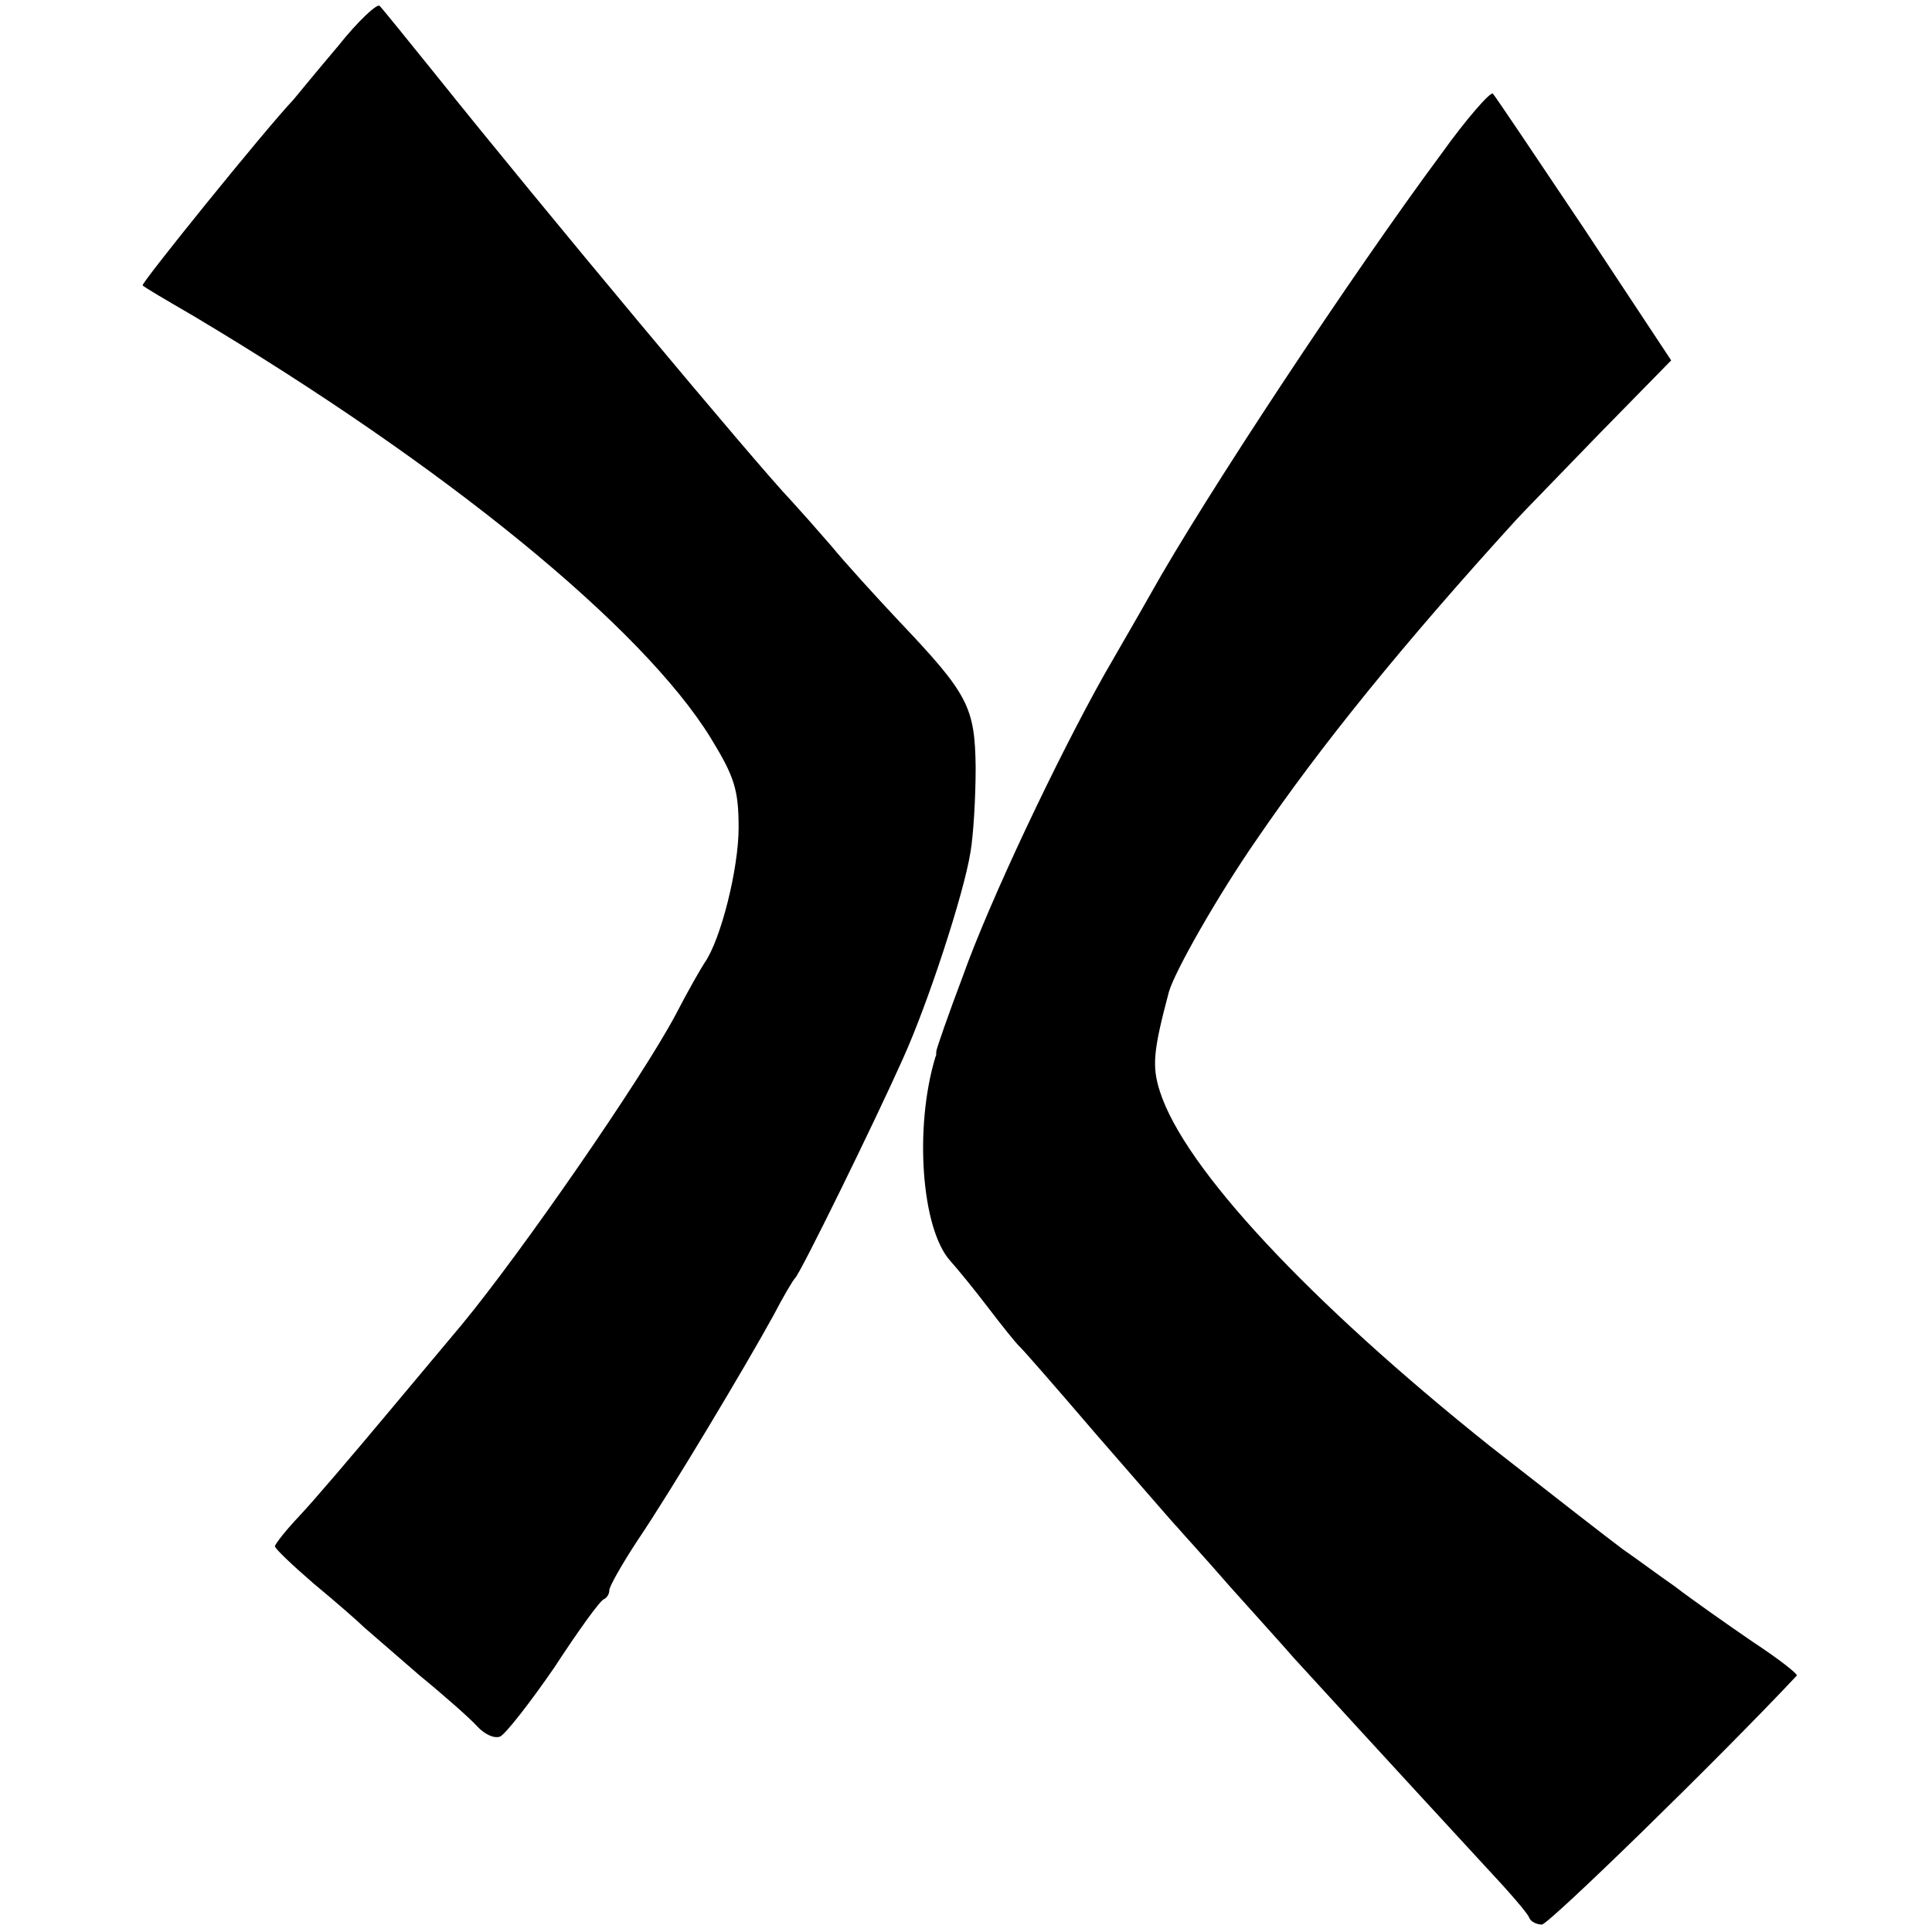 <?xml version="1.0" standalone="no"?>
<!DOCTYPE svg PUBLIC "-//W3C//DTD SVG 20010904//EN"
 "http://www.w3.org/TR/2001/REC-SVG-20010904/DTD/svg10.dtd">
<svg version="1.0" xmlns="http://www.w3.org/2000/svg"
 width="260pt" height="260pt" viewBox="0 0 260 260"
 preserveAspectRatio="xMidYMid meet">
<g transform="translate(0,260) scale(0.1,-0.1)"
fill="#000000" stroke="none">
<path d="M455 2538 c-28 -33 -55 -66 -60 -72 -38 -40 -206 -248 -203 -250 1
-2 32 -20 68 -41 339 -202 605 -419 697 -569 31 -51 37 -68 37 -120 0 -55 -24
-151 -46 -182 -4 -6 -22 -37 -39 -70 -47 -88 -207 -319 -287 -416 -11 -13 -57
-68 -103 -123 -46 -55 -98 -116 -116 -135 -18 -19 -33 -38 -33 -41 0 -3 23
-25 52 -50 29 -24 60 -51 68 -59 9 -8 43 -37 75 -65 33 -27 68 -58 77 -68 10
-11 23 -17 31 -14 7 3 40 45 73 93 32 49 62 91 67 92 4 2 7 7 7 12 0 5 17 35
38 67 46 68 148 239 183 303 13 25 26 47 29 50 7 6 108 212 145 295 34 75 82
222 91 278 4 23 7 74 7 114 -1 82 -10 99 -104 198 -31 33 -72 78 -90 100 -19
22 -43 49 -54 61 -47 49 -339 399 -479 574 -38 47 -71 88 -75 92 -3 4 -29 -20
-56 -54z"/>
<path d="M1939 2392 c-118 -159 -318 -461 -391 -592 -14 -25 -42 -73 -62 -108
-63 -112 -154 -304 -190 -405 -20 -53 -36 -99 -36 -102 0 -3 0 -6 -1 -7 -29
-95 -19 -232 20 -275 9 -10 32 -38 51 -63 19 -25 37 -47 40 -50 4 -3 51 -57
105 -120 55 -63 104 -120 110 -126 5 -6 38 -42 71 -80 34 -38 73 -81 85 -95
139 -152 213 -232 259 -282 30 -32 57 -63 58 -68 2 -5 10 -9 17 -9 9 0 236
221 343 335 2 2 -25 23 -60 46 -35 24 -82 57 -104 74 -23 16 -54 39 -70 50
-15 11 -96 74 -179 139 -244 195 -411 374 -444 477 -11 34 -9 55 12 134 8 28
66 130 118 205 86 126 197 263 349 430 8 9 59 61 112 116 l97 99 -117 177
c-65 97 -120 179 -123 182 -3 3 -35 -33 -70 -82z"/>
</g>
</svg>
